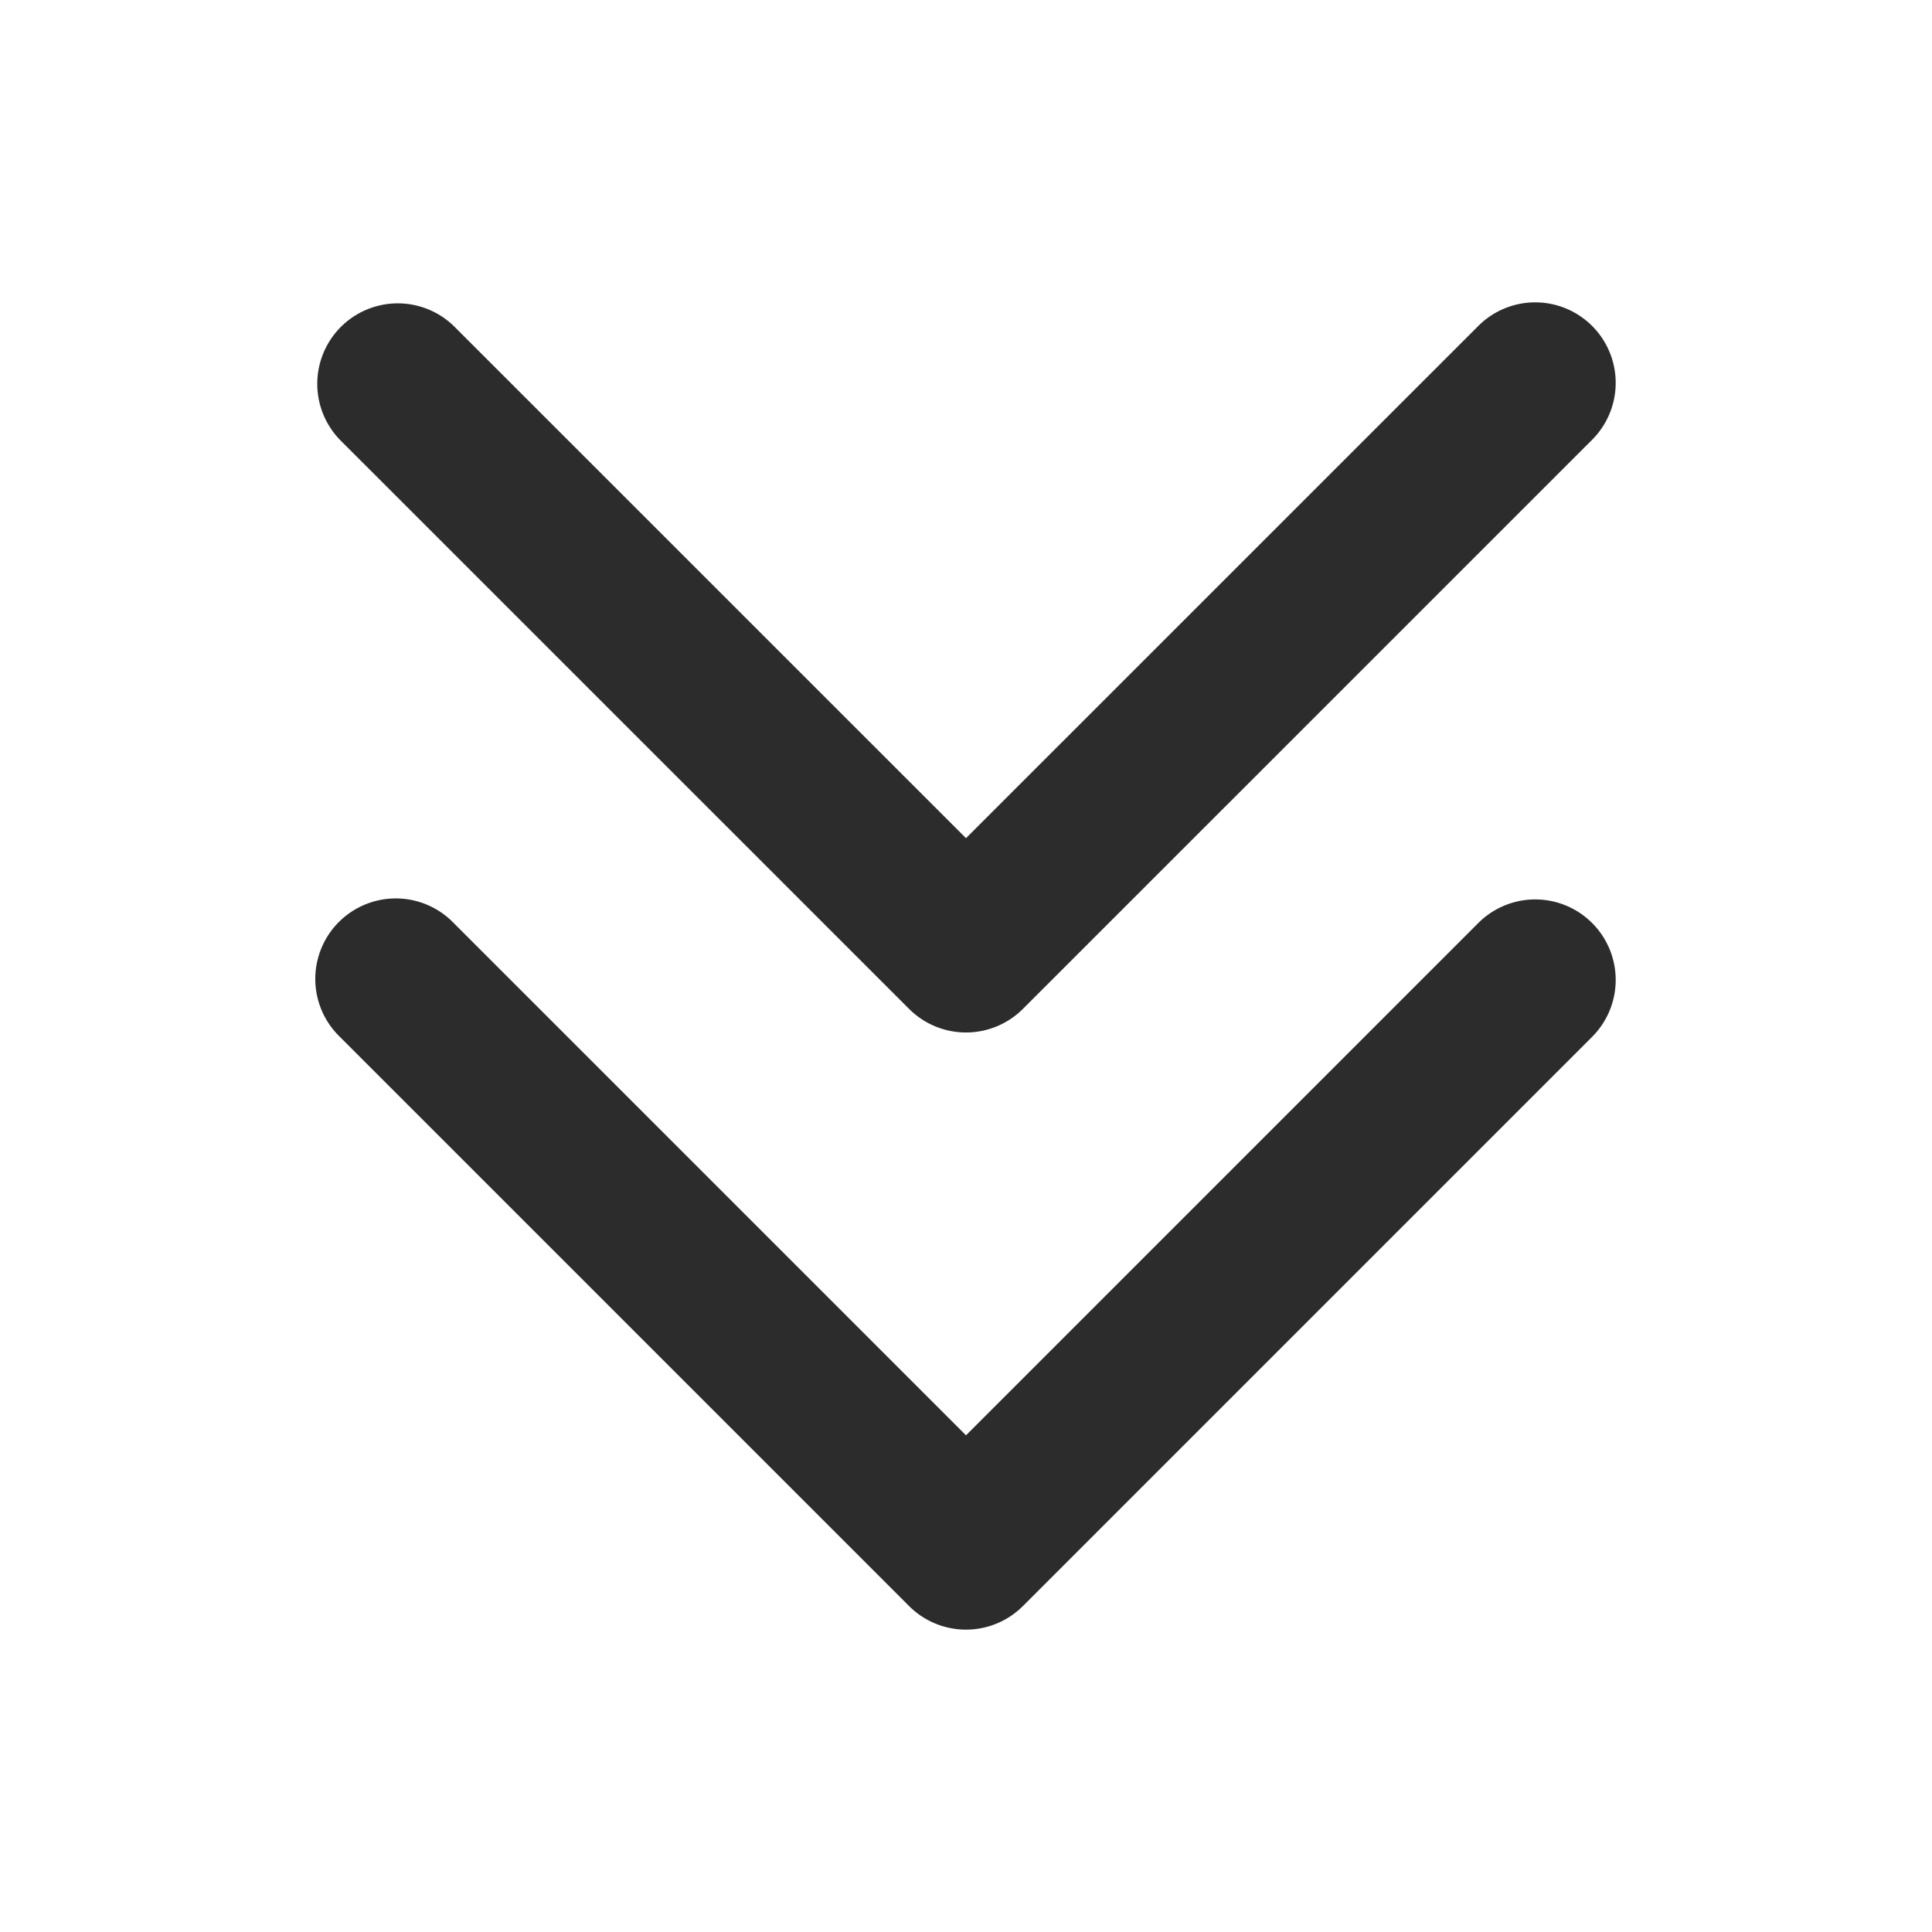 <?xml version="1.0" standalone="no"?><!DOCTYPE svg PUBLIC "-//W3C//DTD SVG 1.1//EN" "http://www.w3.org/Graphics/SVG/1.1/DTD/svg11.dtd"><svg class="icon" width="200px" height="200.00px" viewBox="0 0 1024 1024" version="1.1" xmlns="http://www.w3.org/2000/svg"><path fill="#2c2c2c" d="M813.696 476.715a42.667 42.667 0 0 0-30.165 12.501L512 760.747l-271.531-271.531a42.667 42.667 0 1 0-60.331 60.331l301.696 301.696a42.667 42.667 0 0 0 60.331 0l301.696-301.696a42.667 42.667 0 0 0-30.165-72.832zM813.696 160.256a42.667 42.667 0 0 0-30.165 12.501L512 444.245 240.469 172.757a42.667 42.667 0 0 0-60.331 60.331l301.696 301.653a42.667 42.667 0 0 0 60.331 0l301.696-301.653a42.667 42.667 0 0 0-30.165-72.832z" /></svg>